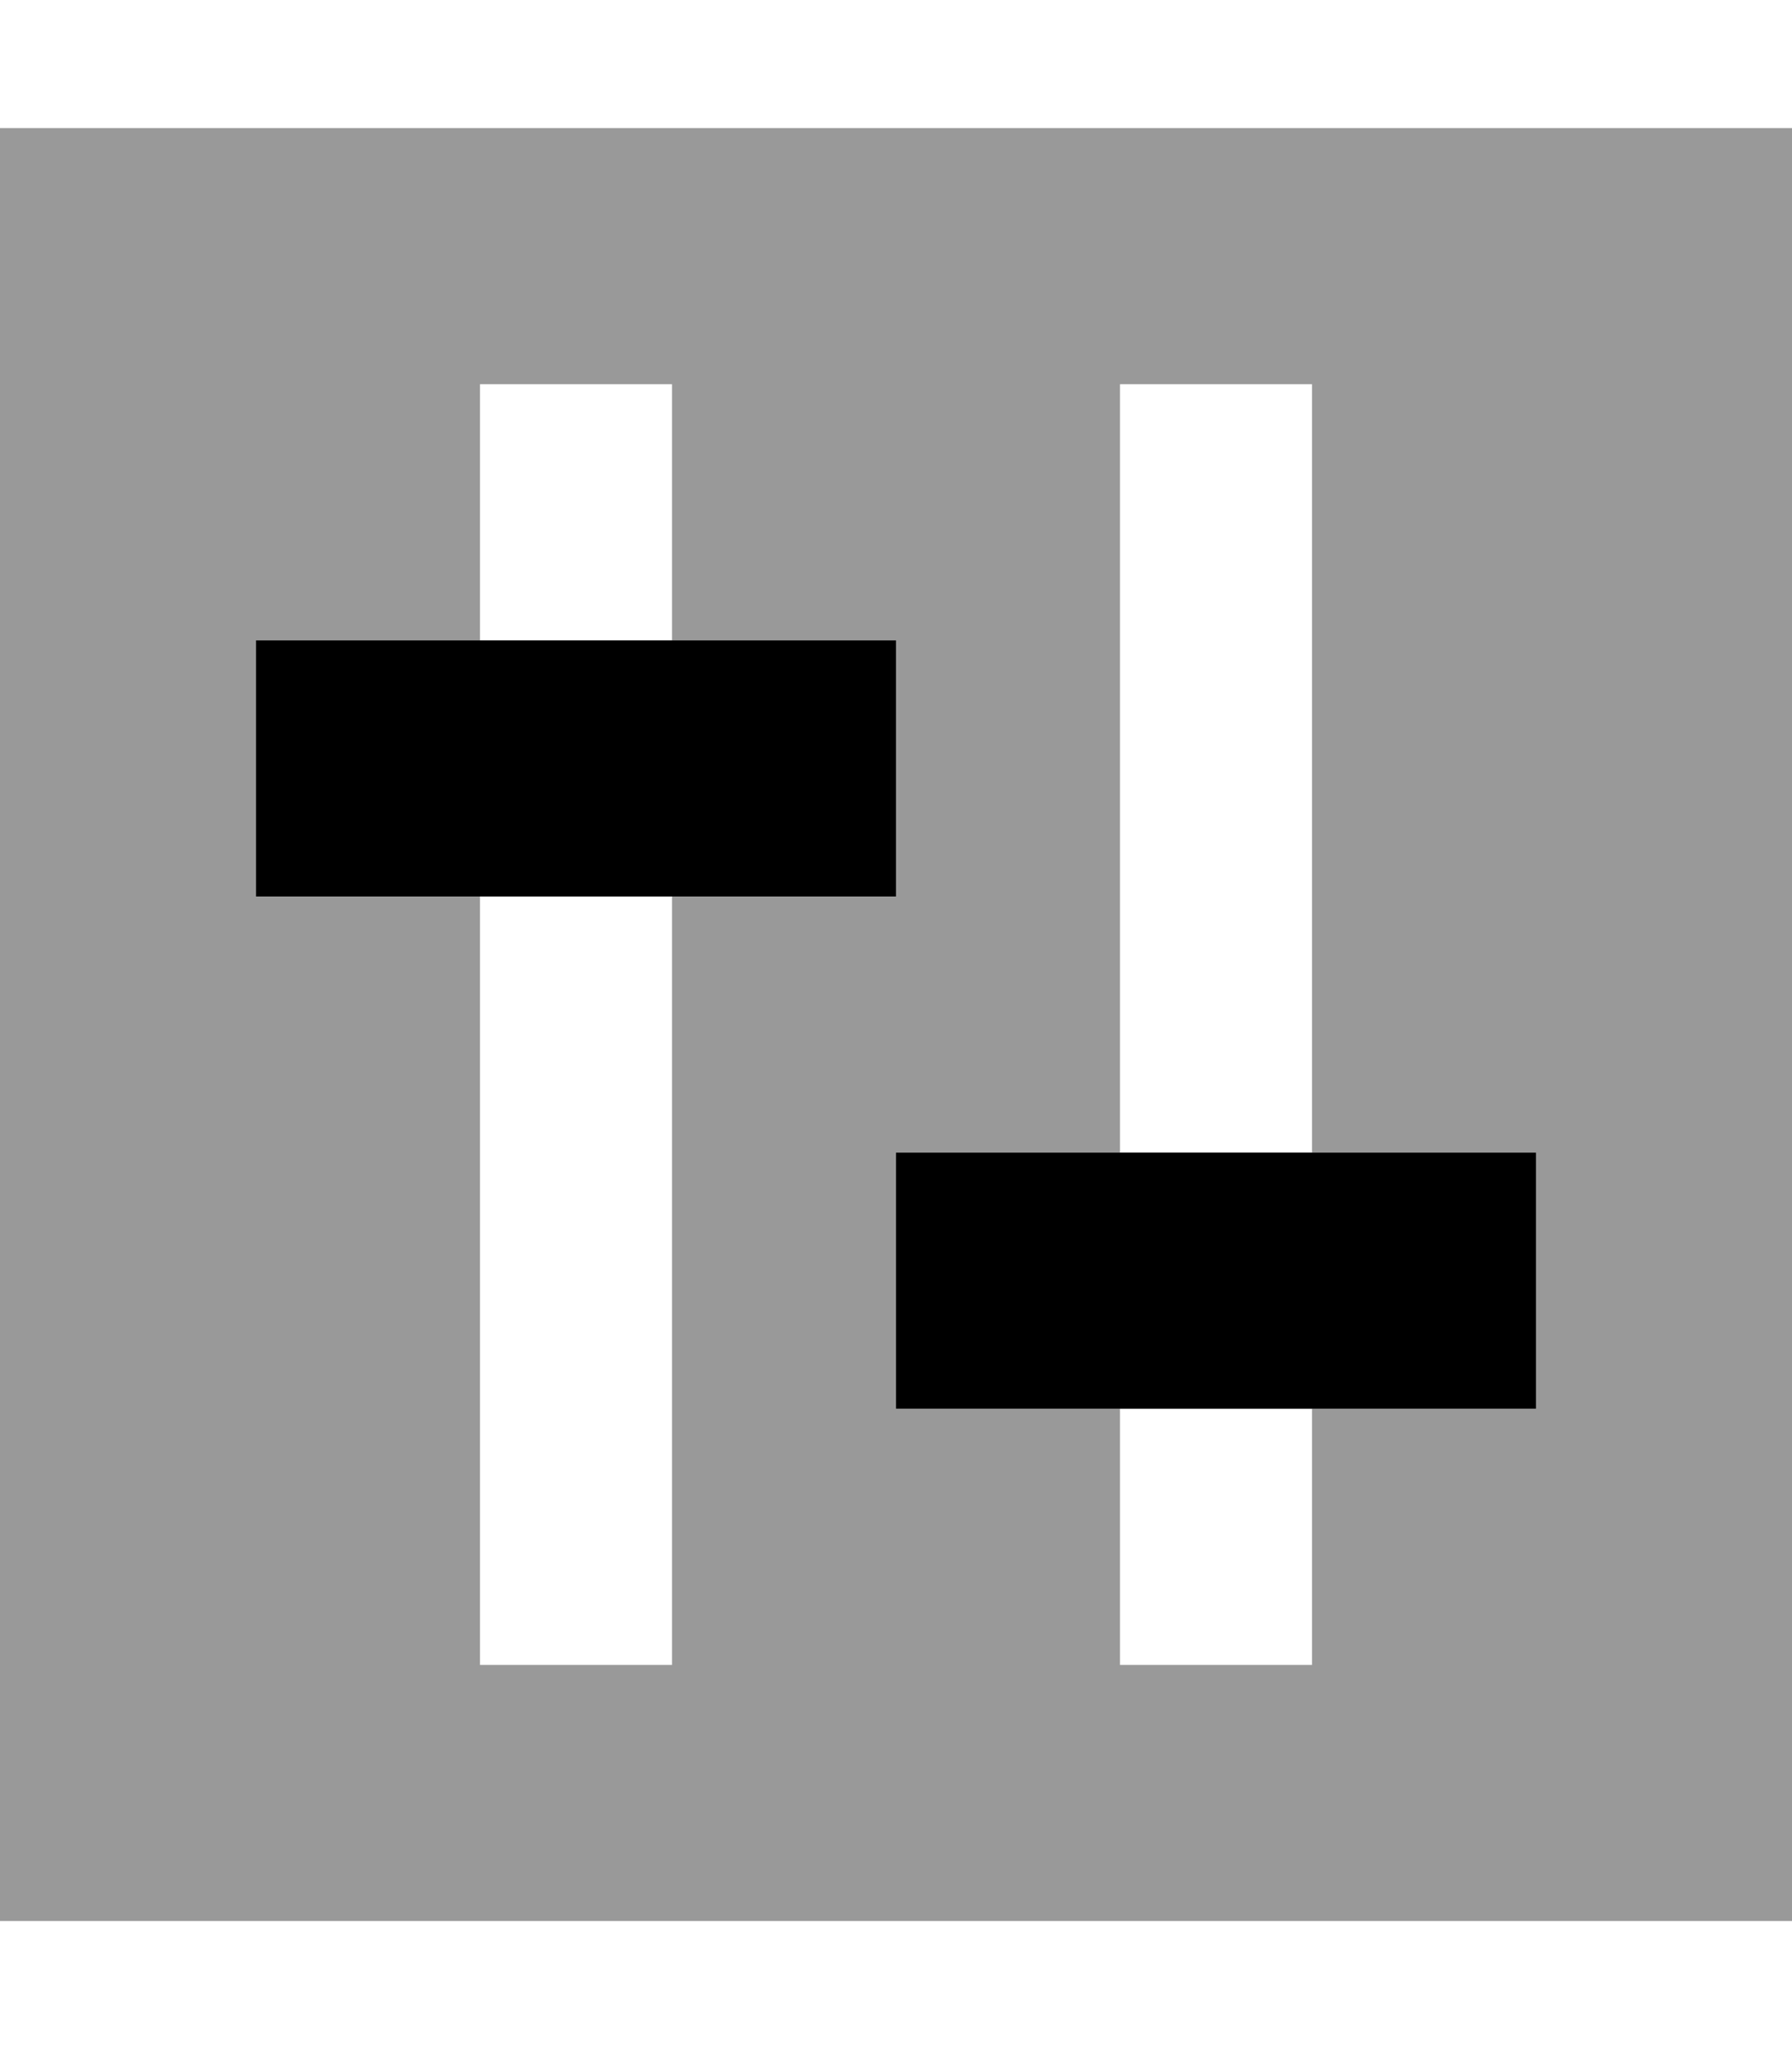 <svg xmlns="http://www.w3.org/2000/svg" viewBox="0 0 448 512"><!--! Font Awesome Pro 7.0.0 by @fontawesome - https://fontawesome.com License - https://fontawesome.com/license (Commercial License) Copyright 2025 Fonticons, Inc. --><path style="fill:currentColor;opacity:.4" d="M0 32l448 0 0 448-448 0 0-448zM64 160l0 64 56 0 0 192 48 0 0-192 56 0 0-64-56 0 0-64-48 0 0 64-56 0zM224 288l0 64 56 0 0 64 48 0 0-64 56 0 0-64-56 0 0-192-48 0 0 192-56 0z"/><path style="fill:currentColor;opacity:1" d="M96 160l-32 0 0 64 160 0 0-64-128 0zM256 288l-32 0 0 64 160 0 0-64-128 0z"/></svg>
